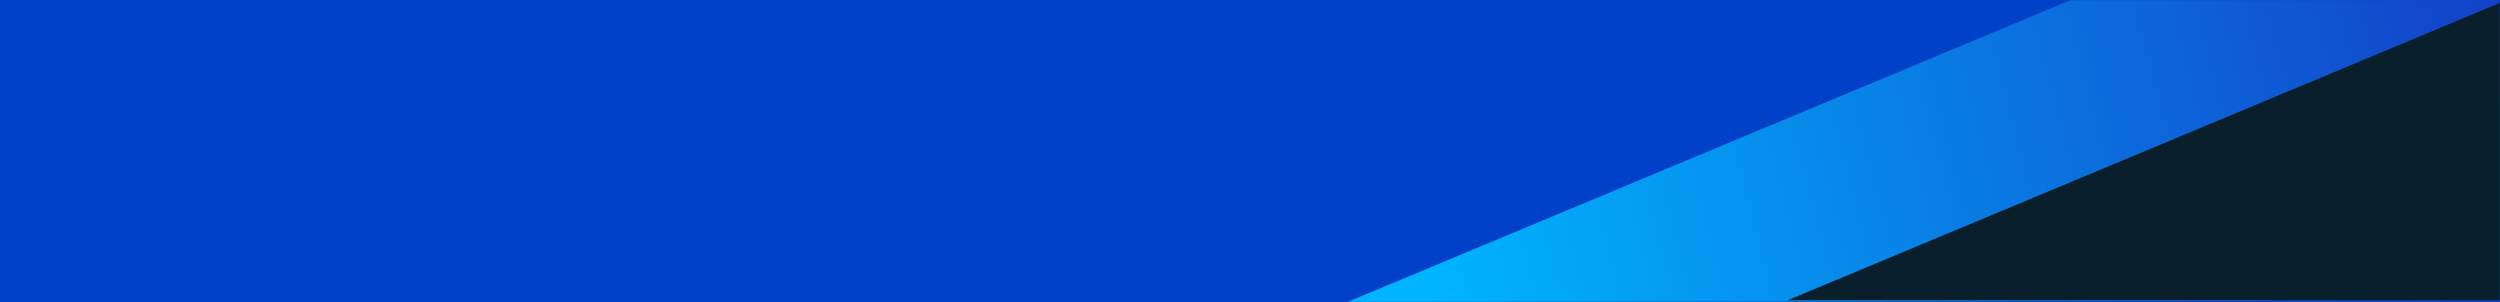 <?xml version="1.0" encoding="UTF-8"?>
<svg width="1440px" height="174px" viewBox="0 0 1440 174" version="1.1" xmlns="http://www.w3.org/2000/svg" xmlns:xlink="http://www.w3.org/1999/xlink">
    <title>Mask + Mask Mask</title>
    <defs>
        <rect id="path-1" x="0" y="0" width="1440" height="174"></rect>
        <linearGradient x1="53.308%" y1="49.096%" x2="100%" y2="45.408%" id="linearGradient-3">
            <stop stop-color="#1341C8" offset="0%"></stop>
            <stop stop-color="#00B4FF" offset="100%"></stop>
        </linearGradient>
    </defs>
    <g id="Home" stroke="none" stroke-width="1" fill="none" fill-rule="evenodd">
        <g id="M4A-Home" transform="translate(0, -1286)">
            <g id="Group-18" transform="translate(0, 1286)">
                <g id="Mask-+-Mask-Mask" transform="translate(720, 87) scale(-1, -1) translate(-720, -87) ">
                    <mask id="mask-2" fill="white">
                        <use xlink:href="#path-1"></use>
                    </mask>
                    <use id="Mask" fill="#0041C8" xlink:href="#path-1"></use>
                    <polygon id="Mask" fill="url(#linearGradient-3)" mask="url(#mask-2)" points="663.994 1.13686838e-13 -353.685 424.857 -737.564 424.857 -738 1"></polygon>
                    <polygon id="Mask" fill="#091F2C" mask="url(#mask-2)" points="-207.564 1 410.436 1 410.436 1 -207.564 259"></polygon>
                </g>
            </g>
        </g>
    </g>
</svg>
